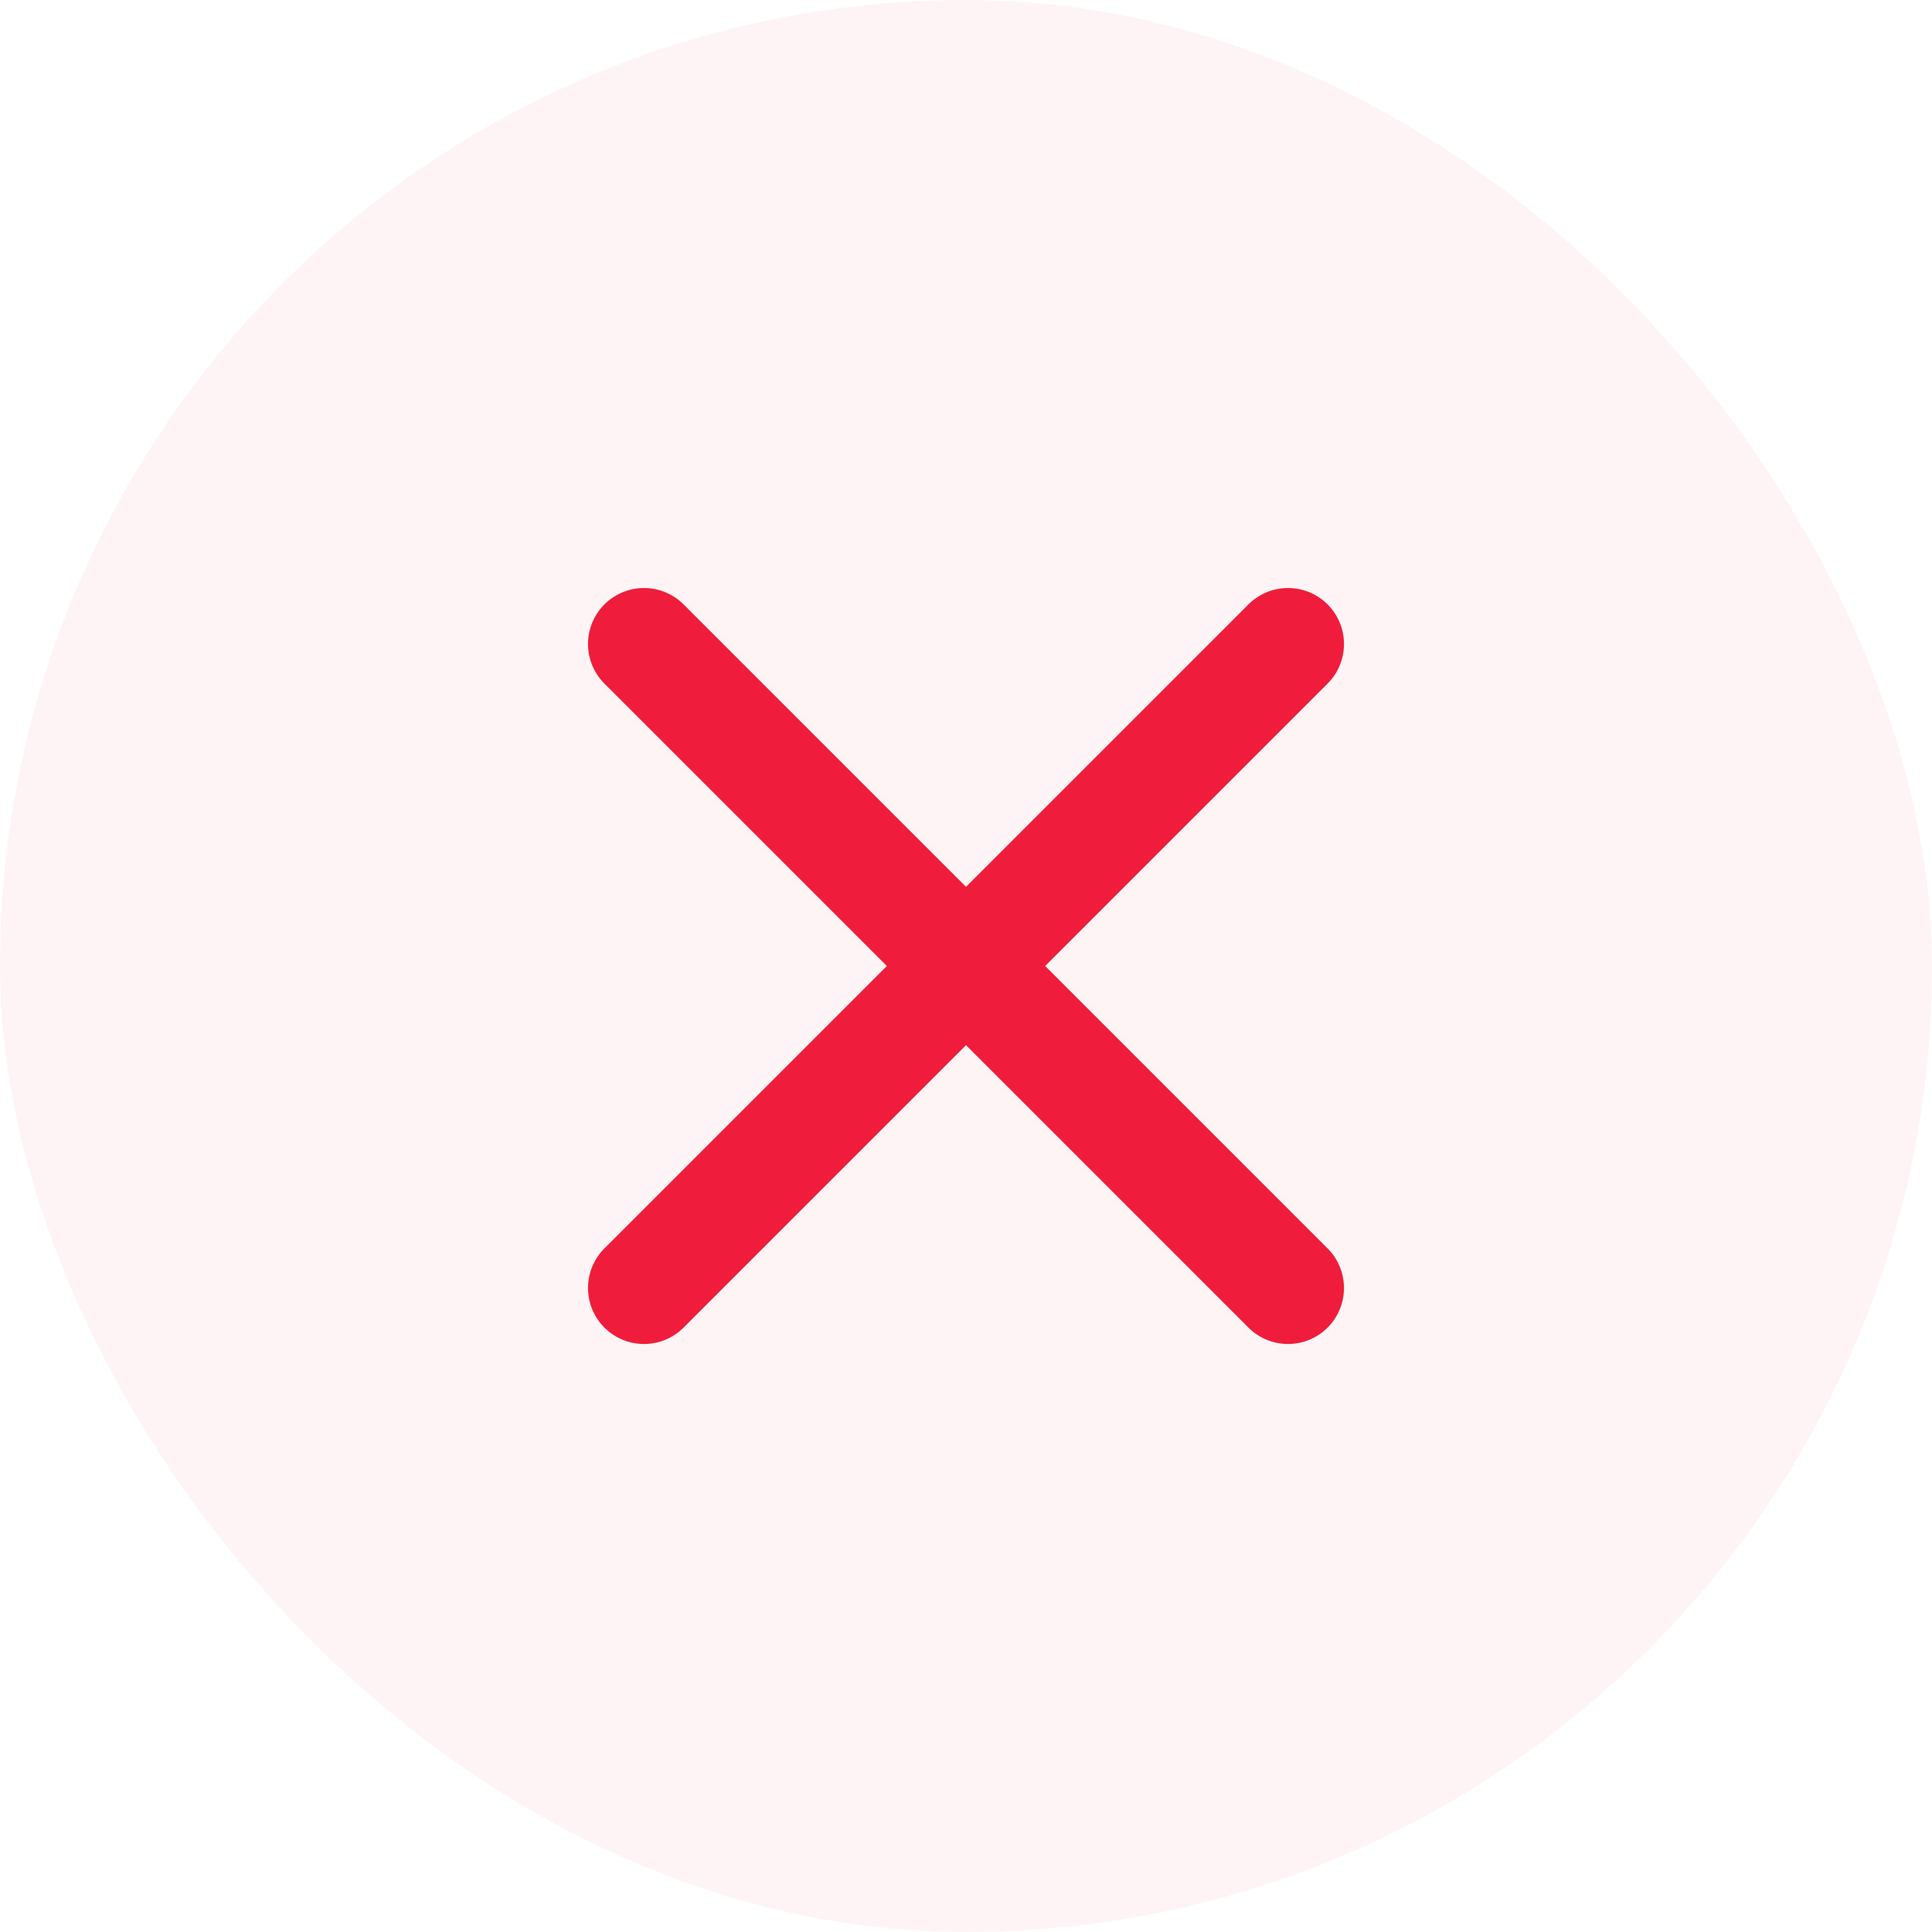 <svg width="24" height="24" viewBox="0 0 24 24" fill="none" xmlns="http://www.w3.org/2000/svg">
<rect width="24" height="24" rx="12" fill="#EF1D3B" fill-opacity="0.05"/>
<path d="M8 16L16 8" stroke="#EF1D3B" stroke-width="1.391" stroke-linecap="round"/>
<path d="M16 16L8 8" stroke="#EF1D3B" stroke-width="1.391" stroke-linecap="round"/>
</svg>
